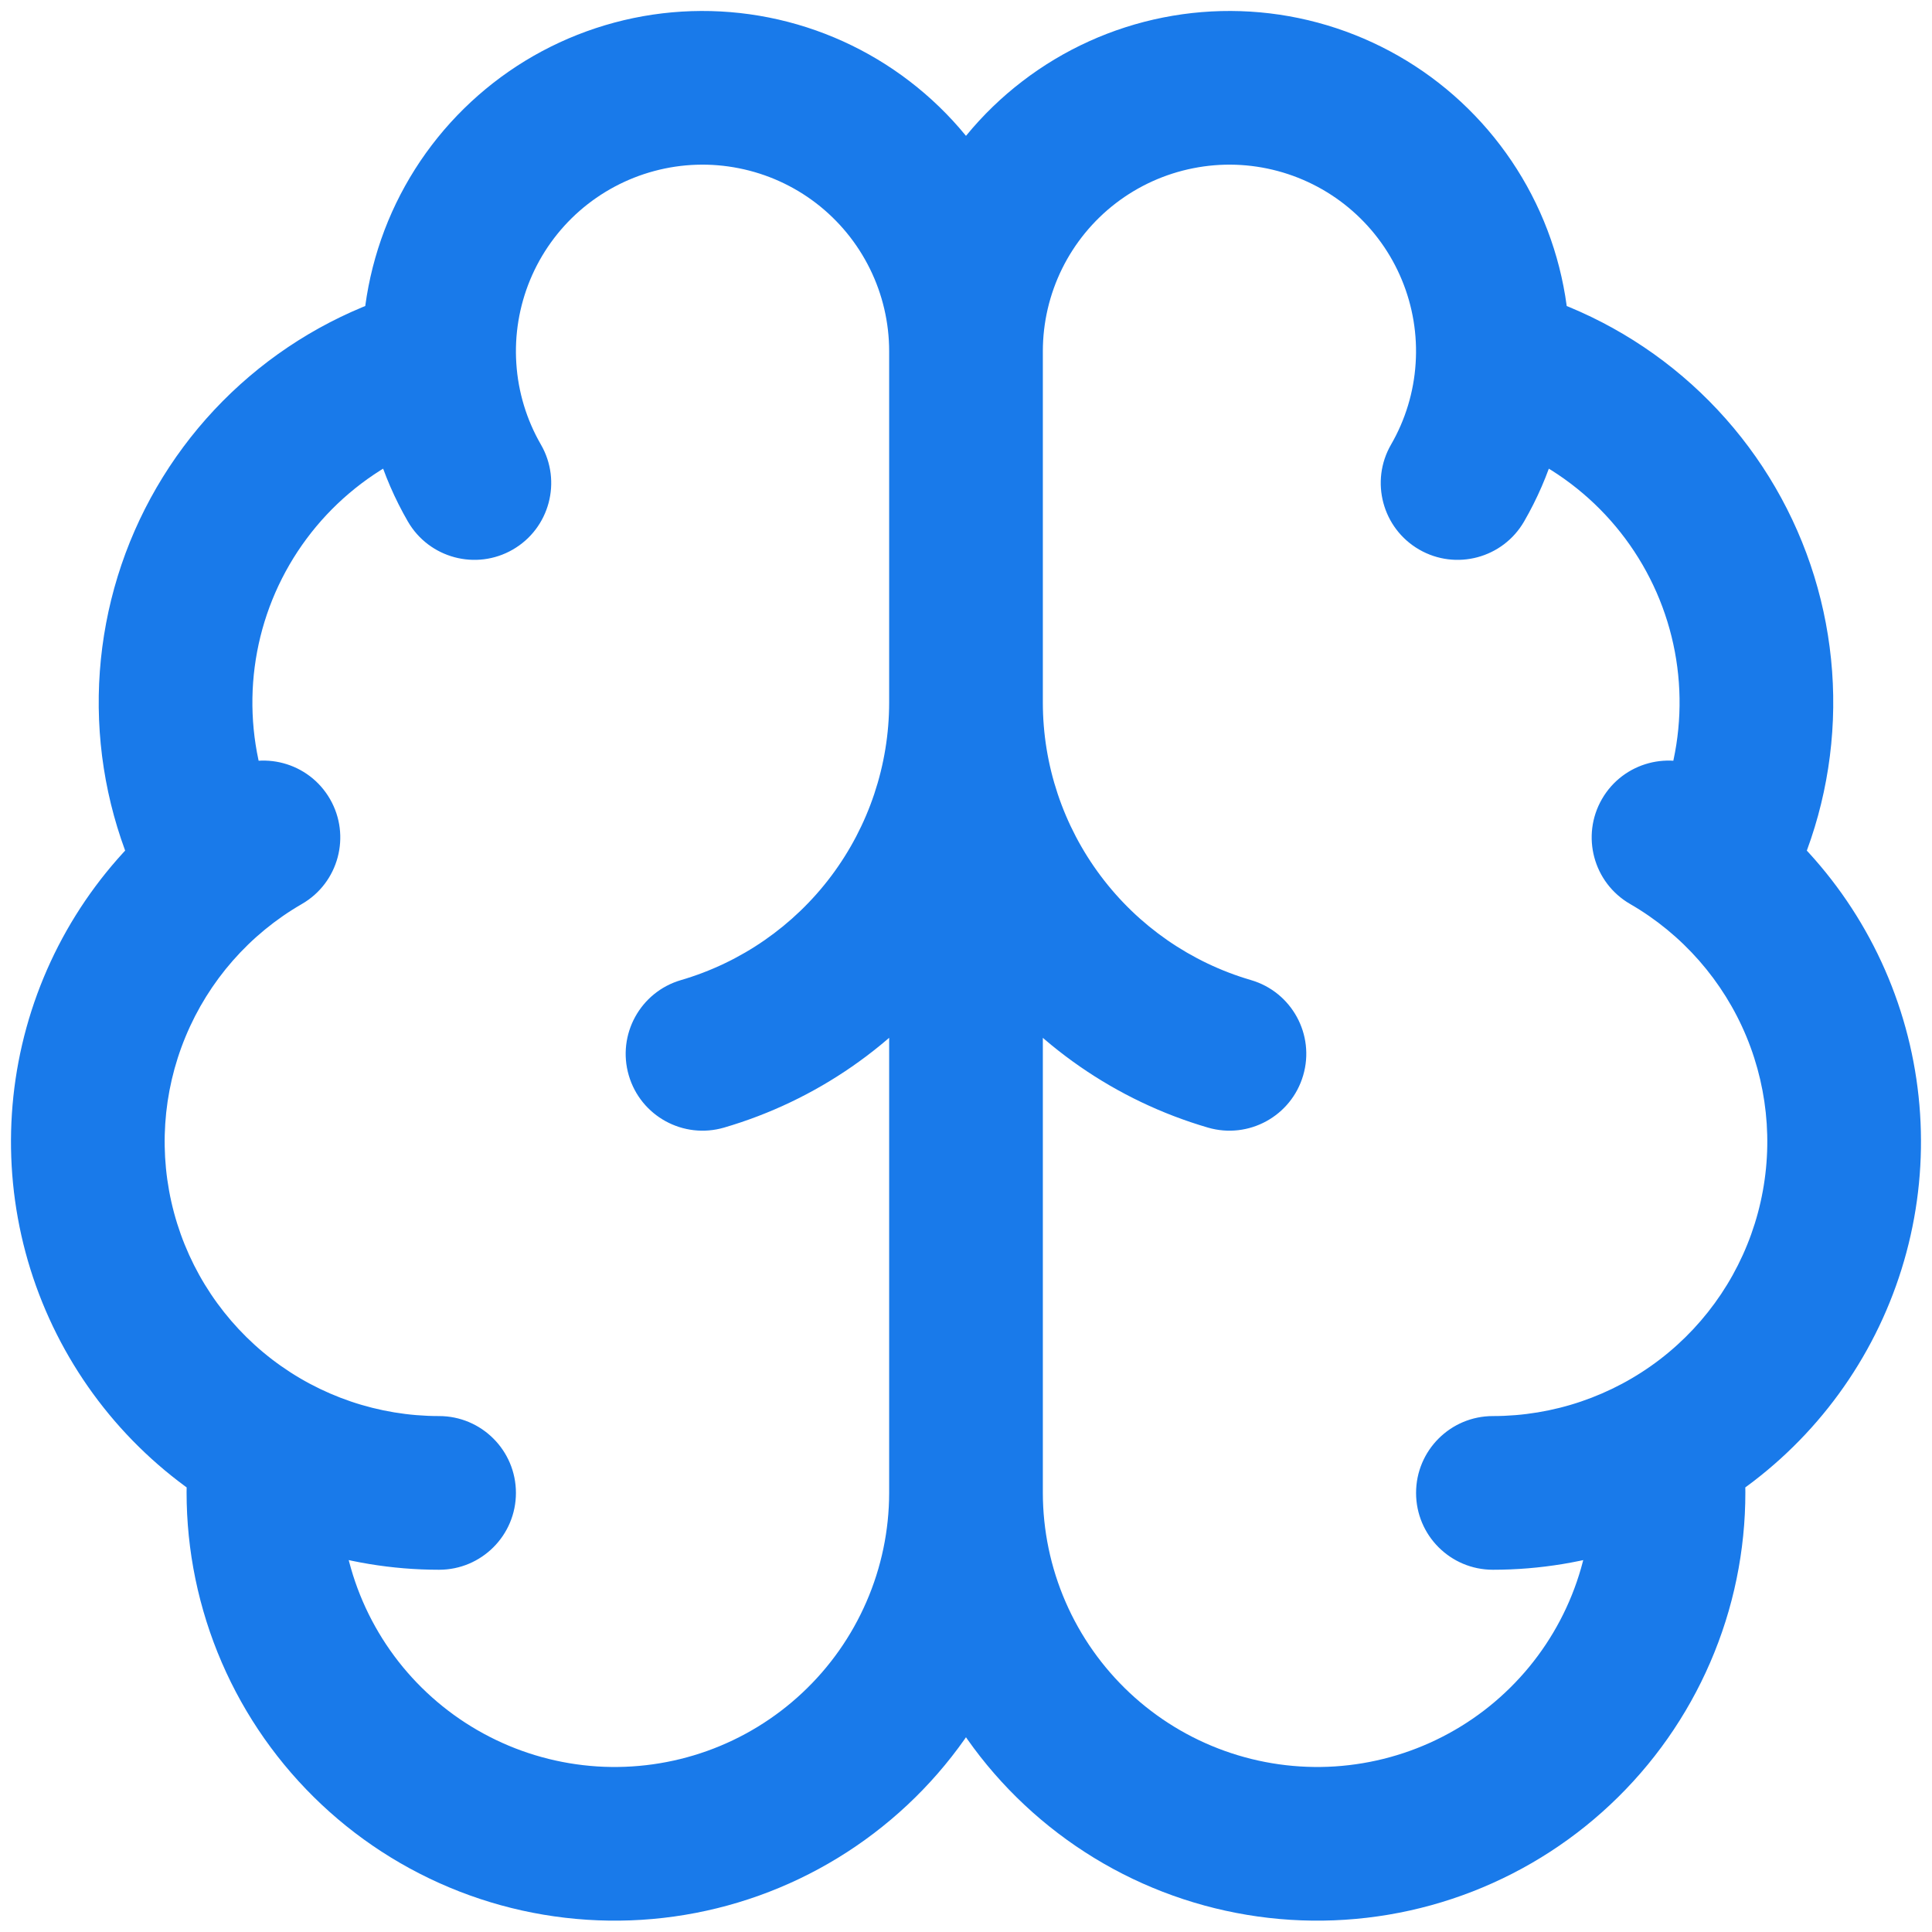 <?xml version="1.0" encoding="utf-8"?>
<svg xmlns="http://www.w3.org/2000/svg" fill="none" height="100%" overflow="visible" preserveAspectRatio="none" style="display: block;" viewBox="0 0 44 44" width="100%">
<path d="M27.509 25.68C28.436 25.951 29.408 25.419 29.679 24.491C29.951 23.564 29.418 22.592 28.491 22.321L28 24L27.509 25.68ZM22 16L23.75 15.999C23.749 15.033 22.966 14.25 22 14.25C21.034 14.25 20.25 15.033 20.25 15.999L22 16ZM15.509 22.321C14.581 22.592 14.049 23.564 14.32 24.491C14.591 25.419 15.563 25.951 16.491 25.68L16 24L15.509 22.321ZM31.68 10.125C31.197 10.962 31.484 12.033 32.321 12.516C33.158 12.999 34.228 12.712 34.711 11.875L33.196 11L31.68 10.125ZM9.288 11.875C9.771 12.712 10.842 12.999 11.679 12.516C12.516 12.033 12.802 10.962 12.319 10.125L10.804 11L9.288 11.875ZM34.429 6.555C33.493 6.315 32.539 6.878 32.299 7.814C32.058 8.751 32.622 9.704 33.558 9.945L33.994 8.25L34.429 6.555ZM37.505 18.961C37.047 19.812 37.365 20.873 38.216 21.331C39.067 21.789 40.128 21.471 40.587 20.62L39.046 19.79L37.505 18.961ZM34 32.25C33.033 32.25 32.25 33.034 32.25 34C32.25 34.967 33.033 35.75 34 35.75L34 34L34 32.25ZM38.875 17.557C38.038 17.073 36.967 17.36 36.484 18.197C36.001 19.034 36.288 20.105 37.125 20.588L38 19.072L38.875 17.557ZM39.669 32.742C39.545 31.783 38.668 31.107 37.709 31.231C36.751 31.355 36.074 32.232 36.198 33.191L37.934 32.966L39.669 32.742ZM7.801 33.191C7.925 32.232 7.248 31.355 6.29 31.231C5.331 31.107 4.454 31.783 4.33 32.742L6.066 32.966L7.801 33.191ZM10 35.75C10.966 35.75 11.75 34.967 11.75 34C11.75 33.034 10.966 32.25 10 32.25L10 34L10 35.75ZM6.875 20.588C7.712 20.105 7.998 19.034 7.515 18.197C7.032 17.36 5.962 17.073 5.125 17.557L6 19.072L6.875 20.588ZM10.441 9.945C11.377 9.704 11.941 8.751 11.7 7.814C11.46 6.878 10.506 6.315 9.57 6.555L10.006 8.25L10.441 9.945ZM3.413 20.62C3.871 21.471 4.932 21.789 5.783 21.331C6.634 20.873 6.953 19.812 6.495 18.961L4.954 19.79L3.413 20.62ZM22 34H23.75V8H22H20.25V34H22ZM28 24L28.491 22.321C27.123 21.921 25.922 21.089 25.068 19.949L23.668 20.999L22.268 22.049C23.576 23.794 25.415 25.068 27.509 25.68L28 24ZM23.668 20.999L25.068 19.949C24.213 18.81 23.75 17.424 23.75 15.999L22 16L20.25 16.001C20.251 18.182 20.959 20.304 22.268 22.049L23.668 20.999ZM22 16L20.25 15.999C20.249 17.424 19.786 18.81 18.932 19.949L20.332 20.999L21.732 22.049C23.04 20.304 23.748 18.182 23.75 16.001L22 16ZM20.332 20.999L18.932 19.949C18.077 21.089 16.876 21.921 15.509 22.321L16 24L16.491 25.68C18.584 25.068 20.423 23.794 21.732 22.049L20.332 20.999ZM33.196 11L34.711 11.875C35.306 10.846 35.655 9.693 35.733 8.507L33.987 8.393L32.24 8.278C32.198 8.929 32.006 9.561 31.68 10.125L33.196 11ZM33.987 8.393L35.733 8.507C35.811 7.321 35.615 6.133 35.16 5.034L33.543 5.704L31.926 6.374C32.176 6.976 32.283 7.628 32.24 8.278L33.987 8.393ZM33.543 5.704L35.16 5.034C34.705 3.936 34.003 2.957 33.11 2.173L31.956 3.489L30.802 4.805C31.292 5.235 31.677 5.771 31.926 6.374L33.543 5.704ZM31.956 3.489L33.11 2.173C32.216 1.389 31.154 0.822 30.006 0.514L29.553 2.204L29.1 3.895C29.729 4.064 30.312 4.375 30.802 4.805L31.956 3.489ZM29.553 2.204L30.006 0.514C28.857 0.206 27.654 0.167 26.488 0.399L26.829 2.115L27.171 3.832C27.81 3.704 28.47 3.726 29.1 3.895L29.553 2.204ZM26.829 2.115L26.488 0.399C25.322 0.631 24.225 1.128 23.282 1.852L24.347 3.24L25.412 4.628C25.93 4.231 26.531 3.959 27.171 3.832L26.829 2.115ZM24.347 3.24L23.282 1.852C22.338 2.575 21.575 3.506 21.049 4.572L22.618 5.346L24.188 6.12C24.476 5.536 24.895 5.025 25.412 4.628L24.347 3.24ZM22.618 5.346L21.049 4.572C20.523 5.639 20.25 6.812 20.25 8L22 8L23.75 8C23.75 7.348 23.9 6.705 24.188 6.12L22.618 5.346ZM22 8L23.75 8C23.75 6.812 23.476 5.639 22.951 4.572L21.381 5.346L19.811 6.12C20.1 6.705 20.25 7.348 20.25 8L22 8ZM21.381 5.346L22.951 4.572C22.425 3.506 21.661 2.575 20.718 1.852L19.652 3.24L18.587 4.628C19.104 5.025 19.523 5.536 19.811 6.12L21.381 5.346ZM19.652 3.24L20.718 1.852C19.775 1.128 18.678 0.631 17.512 0.399L17.17 2.115L16.829 3.832C17.468 3.959 18.07 4.231 18.587 4.628L19.652 3.24ZM17.17 2.115L17.512 0.399C16.346 0.167 15.142 0.206 13.994 0.514L14.447 2.204L14.9 3.895C15.529 3.726 16.189 3.704 16.829 3.832L17.17 2.115ZM14.447 2.204L13.994 0.514C12.845 0.822 11.783 1.389 10.89 2.173L12.043 3.489L13.197 4.805C13.688 4.375 14.27 4.064 14.9 3.895L14.447 2.204ZM12.043 3.489L10.89 2.173C9.996 2.957 9.294 3.936 8.839 5.034L10.456 5.704L12.073 6.374C12.323 5.771 12.707 5.235 13.197 4.805L12.043 3.489ZM10.456 5.704L8.839 5.034C8.385 6.133 8.188 7.321 8.266 8.507L10.012 8.393L11.759 8.278C11.716 7.628 11.824 6.976 12.073 6.374L10.456 5.704ZM10.012 8.393L8.266 8.507C8.344 9.693 8.694 10.846 9.288 11.875L10.804 11L12.319 10.125C11.993 9.561 11.801 8.929 11.759 8.278L10.012 8.393ZM33.994 8.25L33.558 9.945C34.476 10.181 35.329 10.623 36.051 11.238L37.185 9.905L38.319 8.572C37.192 7.613 35.862 6.924 34.429 6.555L33.994 8.25ZM37.185 9.905L36.051 11.238C36.773 11.852 37.346 12.623 37.727 13.492L39.33 12.79L40.933 12.088C40.34 10.733 39.446 9.531 38.319 8.572L37.185 9.905ZM39.33 12.79L37.727 13.492C38.107 14.361 38.285 15.304 38.246 16.252L39.995 16.323L41.743 16.394C41.803 14.916 41.526 13.443 40.933 12.088L39.33 12.79ZM39.995 16.323L38.246 16.252C38.208 17.199 37.954 18.126 37.505 18.961L39.046 19.79L40.587 20.62C41.288 19.317 41.683 17.872 41.743 16.394L39.995 16.323ZM34 34L34 35.75C36.146 35.75 38.232 35.042 39.935 33.735L38.87 32.347L37.804 30.959C36.713 31.796 35.375 32.25 34 32.25L34 34ZM38.87 32.347L39.935 33.735C41.638 32.429 42.862 30.597 43.417 28.524L41.727 28.071L40.036 27.618C39.68 28.947 38.896 30.121 37.804 30.959L38.87 32.347ZM41.727 28.071L43.417 28.524C43.973 26.451 43.828 24.252 43.007 22.269L41.39 22.939L39.774 23.609C40.3 24.88 40.392 26.289 40.036 27.618L41.727 28.071ZM41.39 22.939L43.007 22.269C42.186 20.287 40.733 18.63 38.875 17.557L38 19.072L37.125 20.588C38.316 21.276 39.247 22.338 39.774 23.609L41.39 22.939ZM37.934 32.966L36.198 33.191C36.308 34.038 36.242 34.898 36.006 35.719L37.688 36.203L39.37 36.687C39.738 35.406 39.84 34.064 39.669 32.742L37.934 32.966ZM37.688 36.203L36.006 35.719C35.77 36.541 35.368 37.304 34.825 37.964L36.176 39.076L37.527 40.188C38.374 39.16 39.001 37.968 39.37 36.687L37.688 36.203ZM36.176 39.076L34.825 37.964C34.282 38.623 33.61 39.165 32.849 39.554L33.647 41.112L34.445 42.669C35.631 42.062 36.68 41.217 37.527 40.188L36.176 39.076ZM33.647 41.112L32.849 39.554C32.089 39.944 31.257 40.173 30.404 40.229L30.518 41.975L30.631 43.721C31.961 43.635 33.259 43.277 34.445 42.669L33.647 41.112ZM30.518 41.975L30.404 40.229C29.552 40.284 28.697 40.164 27.893 39.876L27.303 41.523L26.713 43.171C27.968 43.62 29.301 43.808 30.631 43.721L30.518 41.975ZM27.303 41.523L27.893 39.876C27.088 39.588 26.352 39.138 25.728 38.554L24.532 39.832L23.336 41.109C24.309 42.02 25.458 42.722 26.713 43.171L27.303 41.523ZM24.532 39.832L25.728 38.554C25.105 37.97 24.607 37.265 24.267 36.481L22.662 37.178L21.057 37.876C21.587 39.098 22.363 40.199 23.336 41.109L24.532 39.832ZM22.662 37.178L24.267 36.481C23.927 35.698 23.751 34.853 23.75 33.998L22 34L20.25 34.002C20.251 35.335 20.526 36.653 21.057 37.876L22.662 37.178ZM22 34L20.25 33.998C20.249 34.853 20.073 35.698 19.732 36.481L21.338 37.178L22.943 37.876C23.474 36.653 23.748 35.335 23.75 34.002L22 34ZM21.338 37.178L19.732 36.481C19.392 37.265 18.895 37.97 18.271 38.554L19.467 39.832L20.663 41.109C21.636 40.199 22.412 39.098 22.943 37.876L21.338 37.178ZM19.467 39.832L18.271 38.554C17.648 39.138 16.911 39.588 16.107 39.876L16.696 41.523L17.286 43.171C18.541 42.722 19.69 42.02 20.663 41.109L19.467 39.832ZM16.696 41.523L16.107 39.876C15.302 40.164 14.447 40.284 13.595 40.229L13.482 41.975L13.368 43.721C14.698 43.808 16.032 43.62 17.286 43.171L16.696 41.523ZM13.482 41.975L13.595 40.229C12.742 40.173 11.91 39.944 11.15 39.554L10.352 41.112L9.554 42.669C10.74 43.277 12.038 43.635 13.368 43.721L13.482 41.975ZM10.352 41.112L11.15 39.554C10.39 39.165 9.717 38.623 9.174 37.964L7.823 39.076L6.472 40.188C7.319 41.217 8.368 42.062 9.554 42.669L10.352 41.112ZM7.823 39.076L9.174 37.964C8.631 37.304 8.229 36.541 7.993 35.719L6.311 36.203L4.63 36.687C4.998 37.968 5.625 39.16 6.472 40.188L7.823 39.076ZM6.311 36.203L7.993 35.719C7.757 34.898 7.692 34.038 7.801 33.191L6.066 32.966L4.33 32.742C4.159 34.064 4.261 35.406 4.63 36.687L6.311 36.203ZM10 34L10 32.25C8.624 32.25 7.287 31.796 6.195 30.959L5.13 32.347L4.064 33.735C5.767 35.042 7.853 35.75 10 35.75L10 34ZM5.13 32.347L6.195 30.959C5.104 30.121 4.319 28.947 3.963 27.618L2.273 28.071L0.582 28.524C1.138 30.597 2.362 32.429 4.064 33.735L5.13 32.347ZM2.273 28.071L3.963 27.618C3.607 26.289 3.699 24.88 4.226 23.609L2.609 22.939L0.992 22.269C0.171 24.252 0.027 26.451 0.582 28.524L2.273 28.071ZM2.609 22.939L4.226 23.609C4.752 22.338 5.683 21.276 6.875 20.588L6 19.072L5.125 17.557C3.266 18.63 1.813 20.287 0.992 22.269L2.609 22.939ZM10.006 8.25L9.57 6.555C8.137 6.924 6.807 7.613 5.68 8.572L6.814 9.905L7.948 11.238C8.67 10.623 9.523 10.181 10.441 9.945L10.006 8.25ZM6.814 9.905L5.68 8.572C4.553 9.531 3.66 10.733 3.066 12.088L4.669 12.79L6.272 13.492C6.653 12.623 7.226 11.852 7.948 11.238L6.814 9.905ZM4.669 12.79L3.066 12.088C2.473 13.443 2.196 14.916 2.256 16.394L4.004 16.323L5.753 16.252C5.715 15.304 5.892 14.361 6.272 13.492L4.669 12.79ZM4.004 16.323L2.256 16.394C2.316 17.872 2.712 19.317 3.413 20.62L4.954 19.79L6.495 18.961C6.045 18.126 5.791 17.199 5.753 16.252L4.004 16.323Z" fill="#197AEA" id="Vector"/>
</svg>